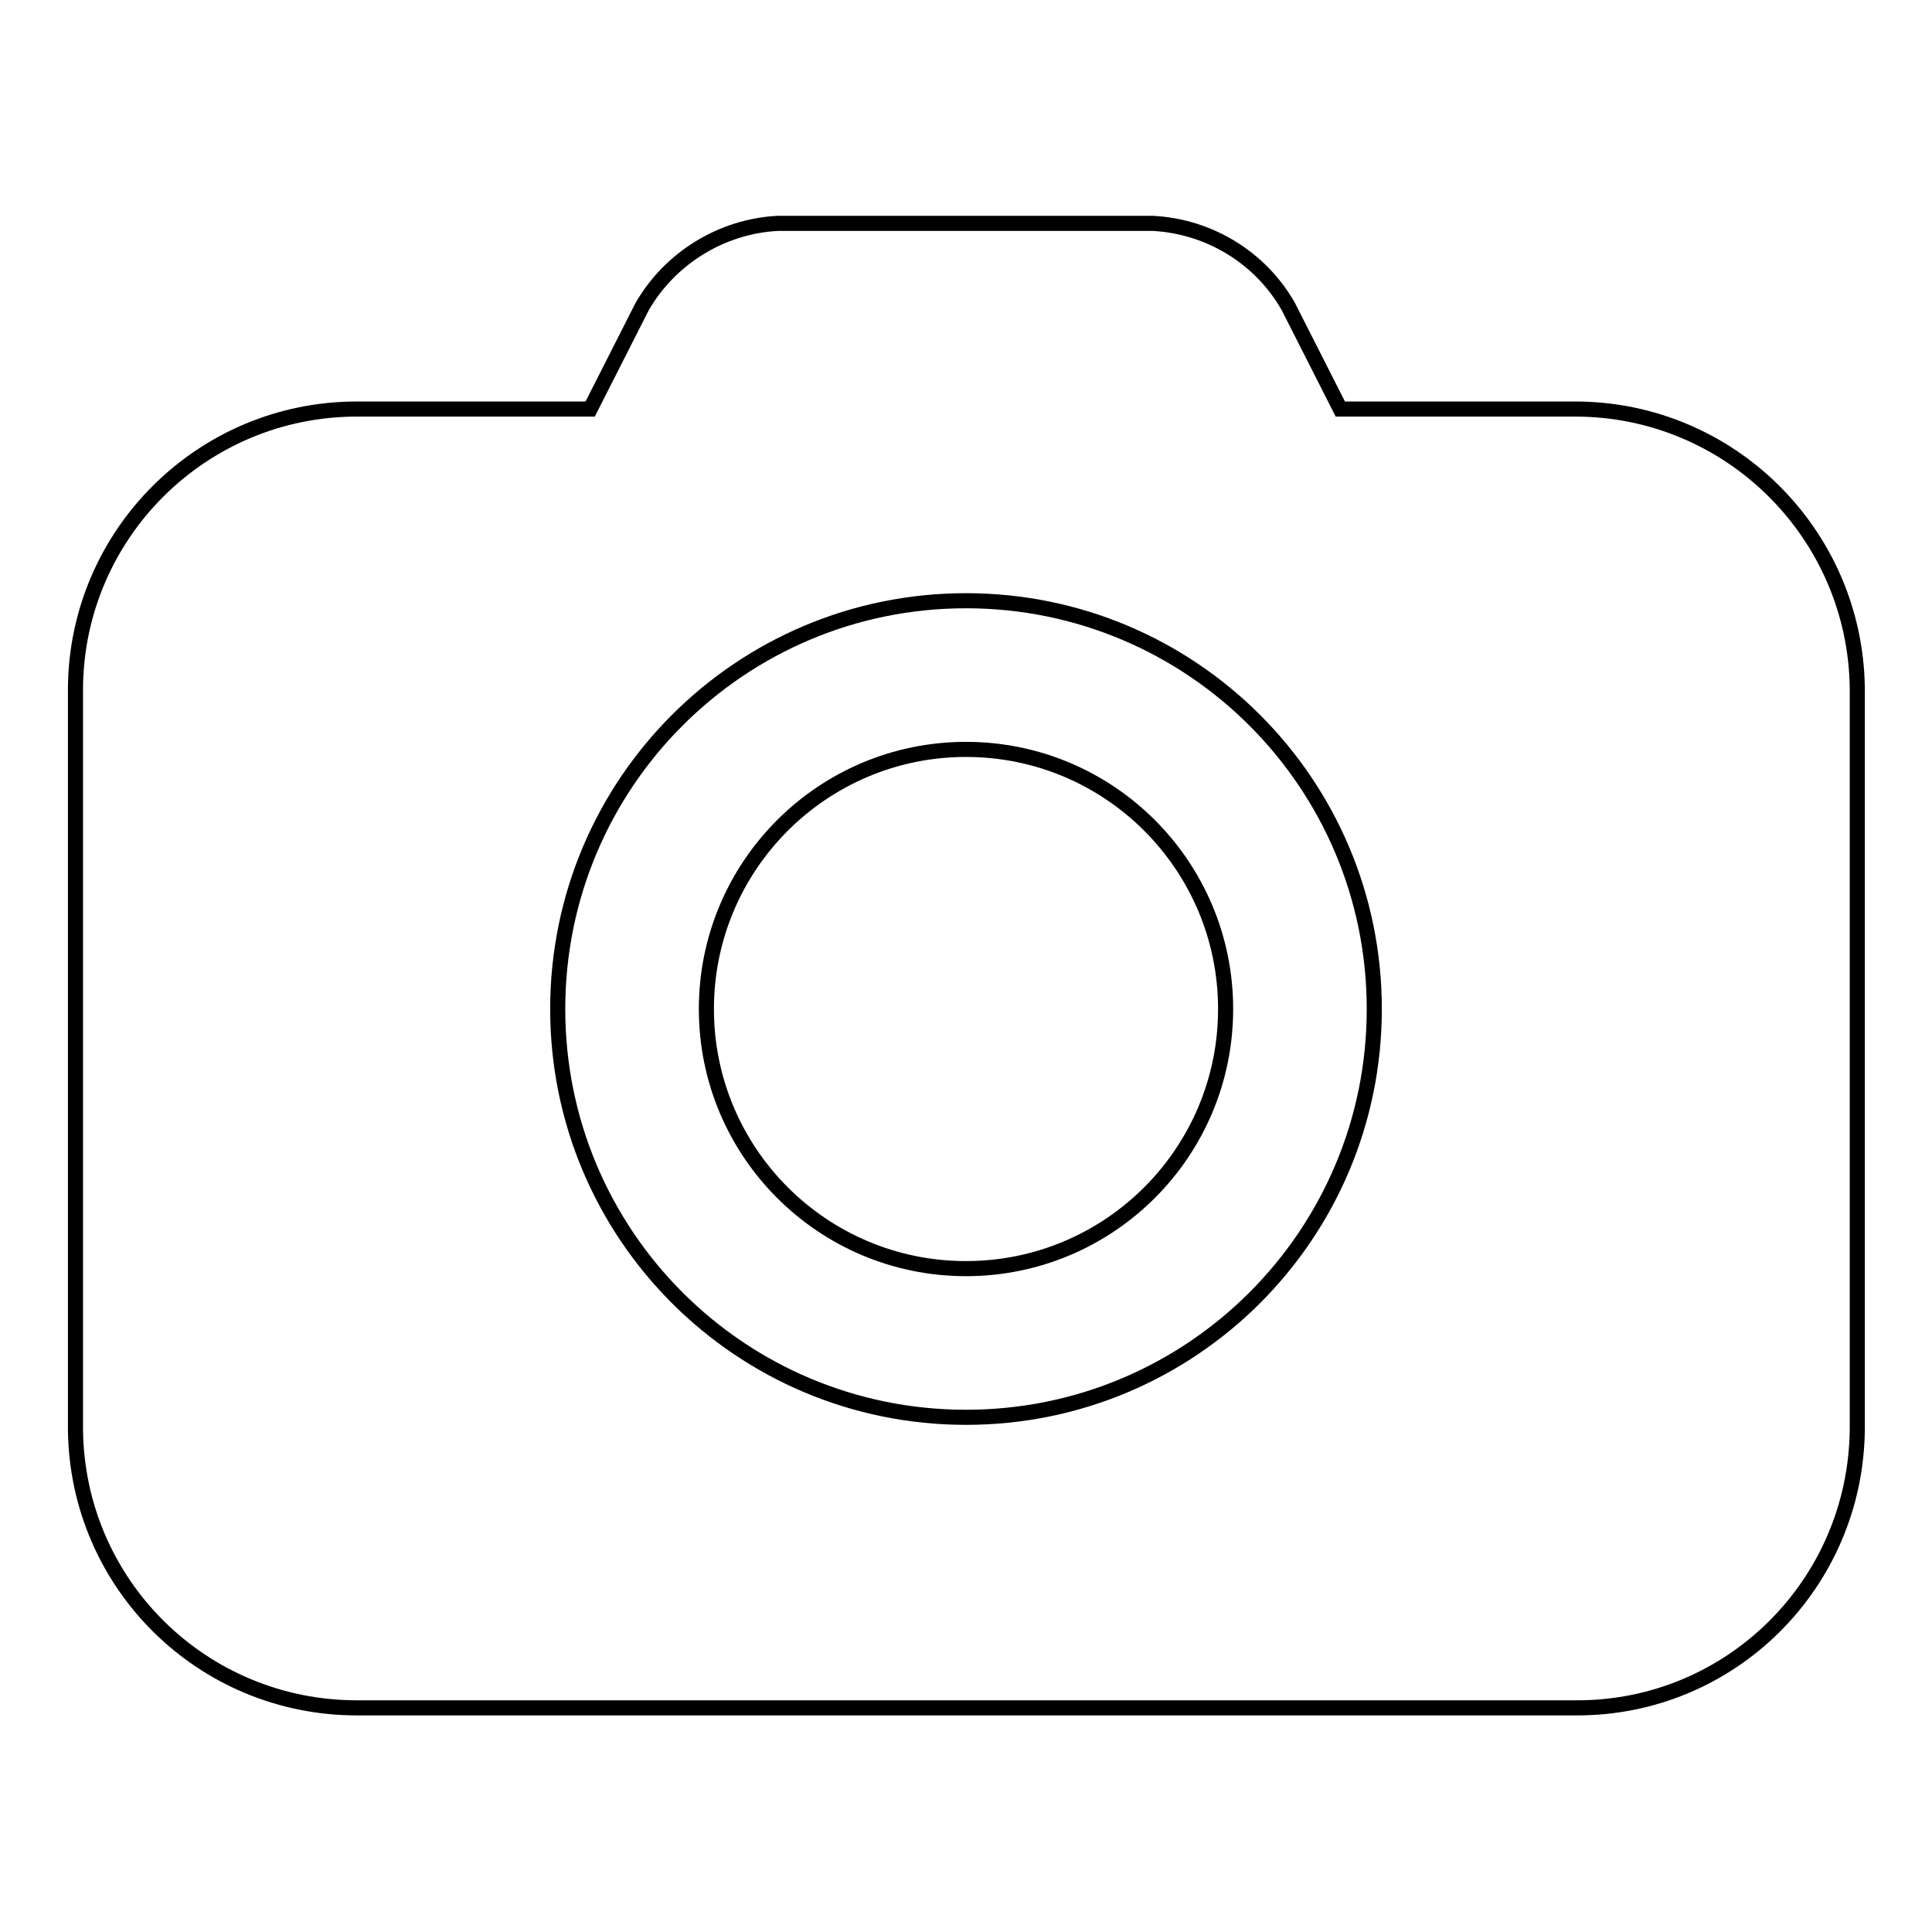 <?xml version="1.0" encoding="utf-8"?>
<!-- Svg Vector Icons : http://www.onlinewebfonts.com/icon -->
<!DOCTYPE svg PUBLIC "-//W3C//DTD SVG 1.1//EN" "http://www.w3.org/Graphics/SVG/1.1/DTD/svg11.dtd">
<svg version="1.1" xmlns="http://www.w3.org/2000/svg" xmlns:xlink="http://www.w3.org/1999/xlink" x="0px" y="0px" viewBox="0 0 256 256" enable-background="new 0 0 256 256" xml:space="preserve">
<g> <path stroke-width="2" fill-opacity="0" stroke="#000000"  d="M208.7,54.2h-31.1l-6.9-13.6c-3.7-6.5-10.5-10.6-17.9-11h-49.8c-7.4,0.4-14.2,4.6-17.9,11l-6.9,13.6H47.3 C26.8,54.2,10.2,70.7,10,91.1v98.3c0.2,20.5,16.8,36.9,37.3,36.9h161.5c20.5,0.1,37.1-16.4,37.3-36.9V91.1 C245.8,70.7,229.2,54.2,208.7,54.2L208.7,54.2z M128,187.8c-29.9,0-54.1-24.2-54.1-54.1S98.1,79.6,128,79.6 c29.9,0,54.1,24.2,54.1,54.1l0,0C182.1,163.6,157.9,187.8,128,187.8z"/> <path stroke-width="2" fill-opacity="0" stroke="#000000"  d="M93.6,133.7c0,19,15.4,34.4,34.4,34.4c19,0,34.4-15.4,34.4-34.4c0,0,0,0,0,0c0-19-15.4-34.4-34.4-34.4 C109,99.3,93.6,114.7,93.6,133.7z"/></g>
</svg>